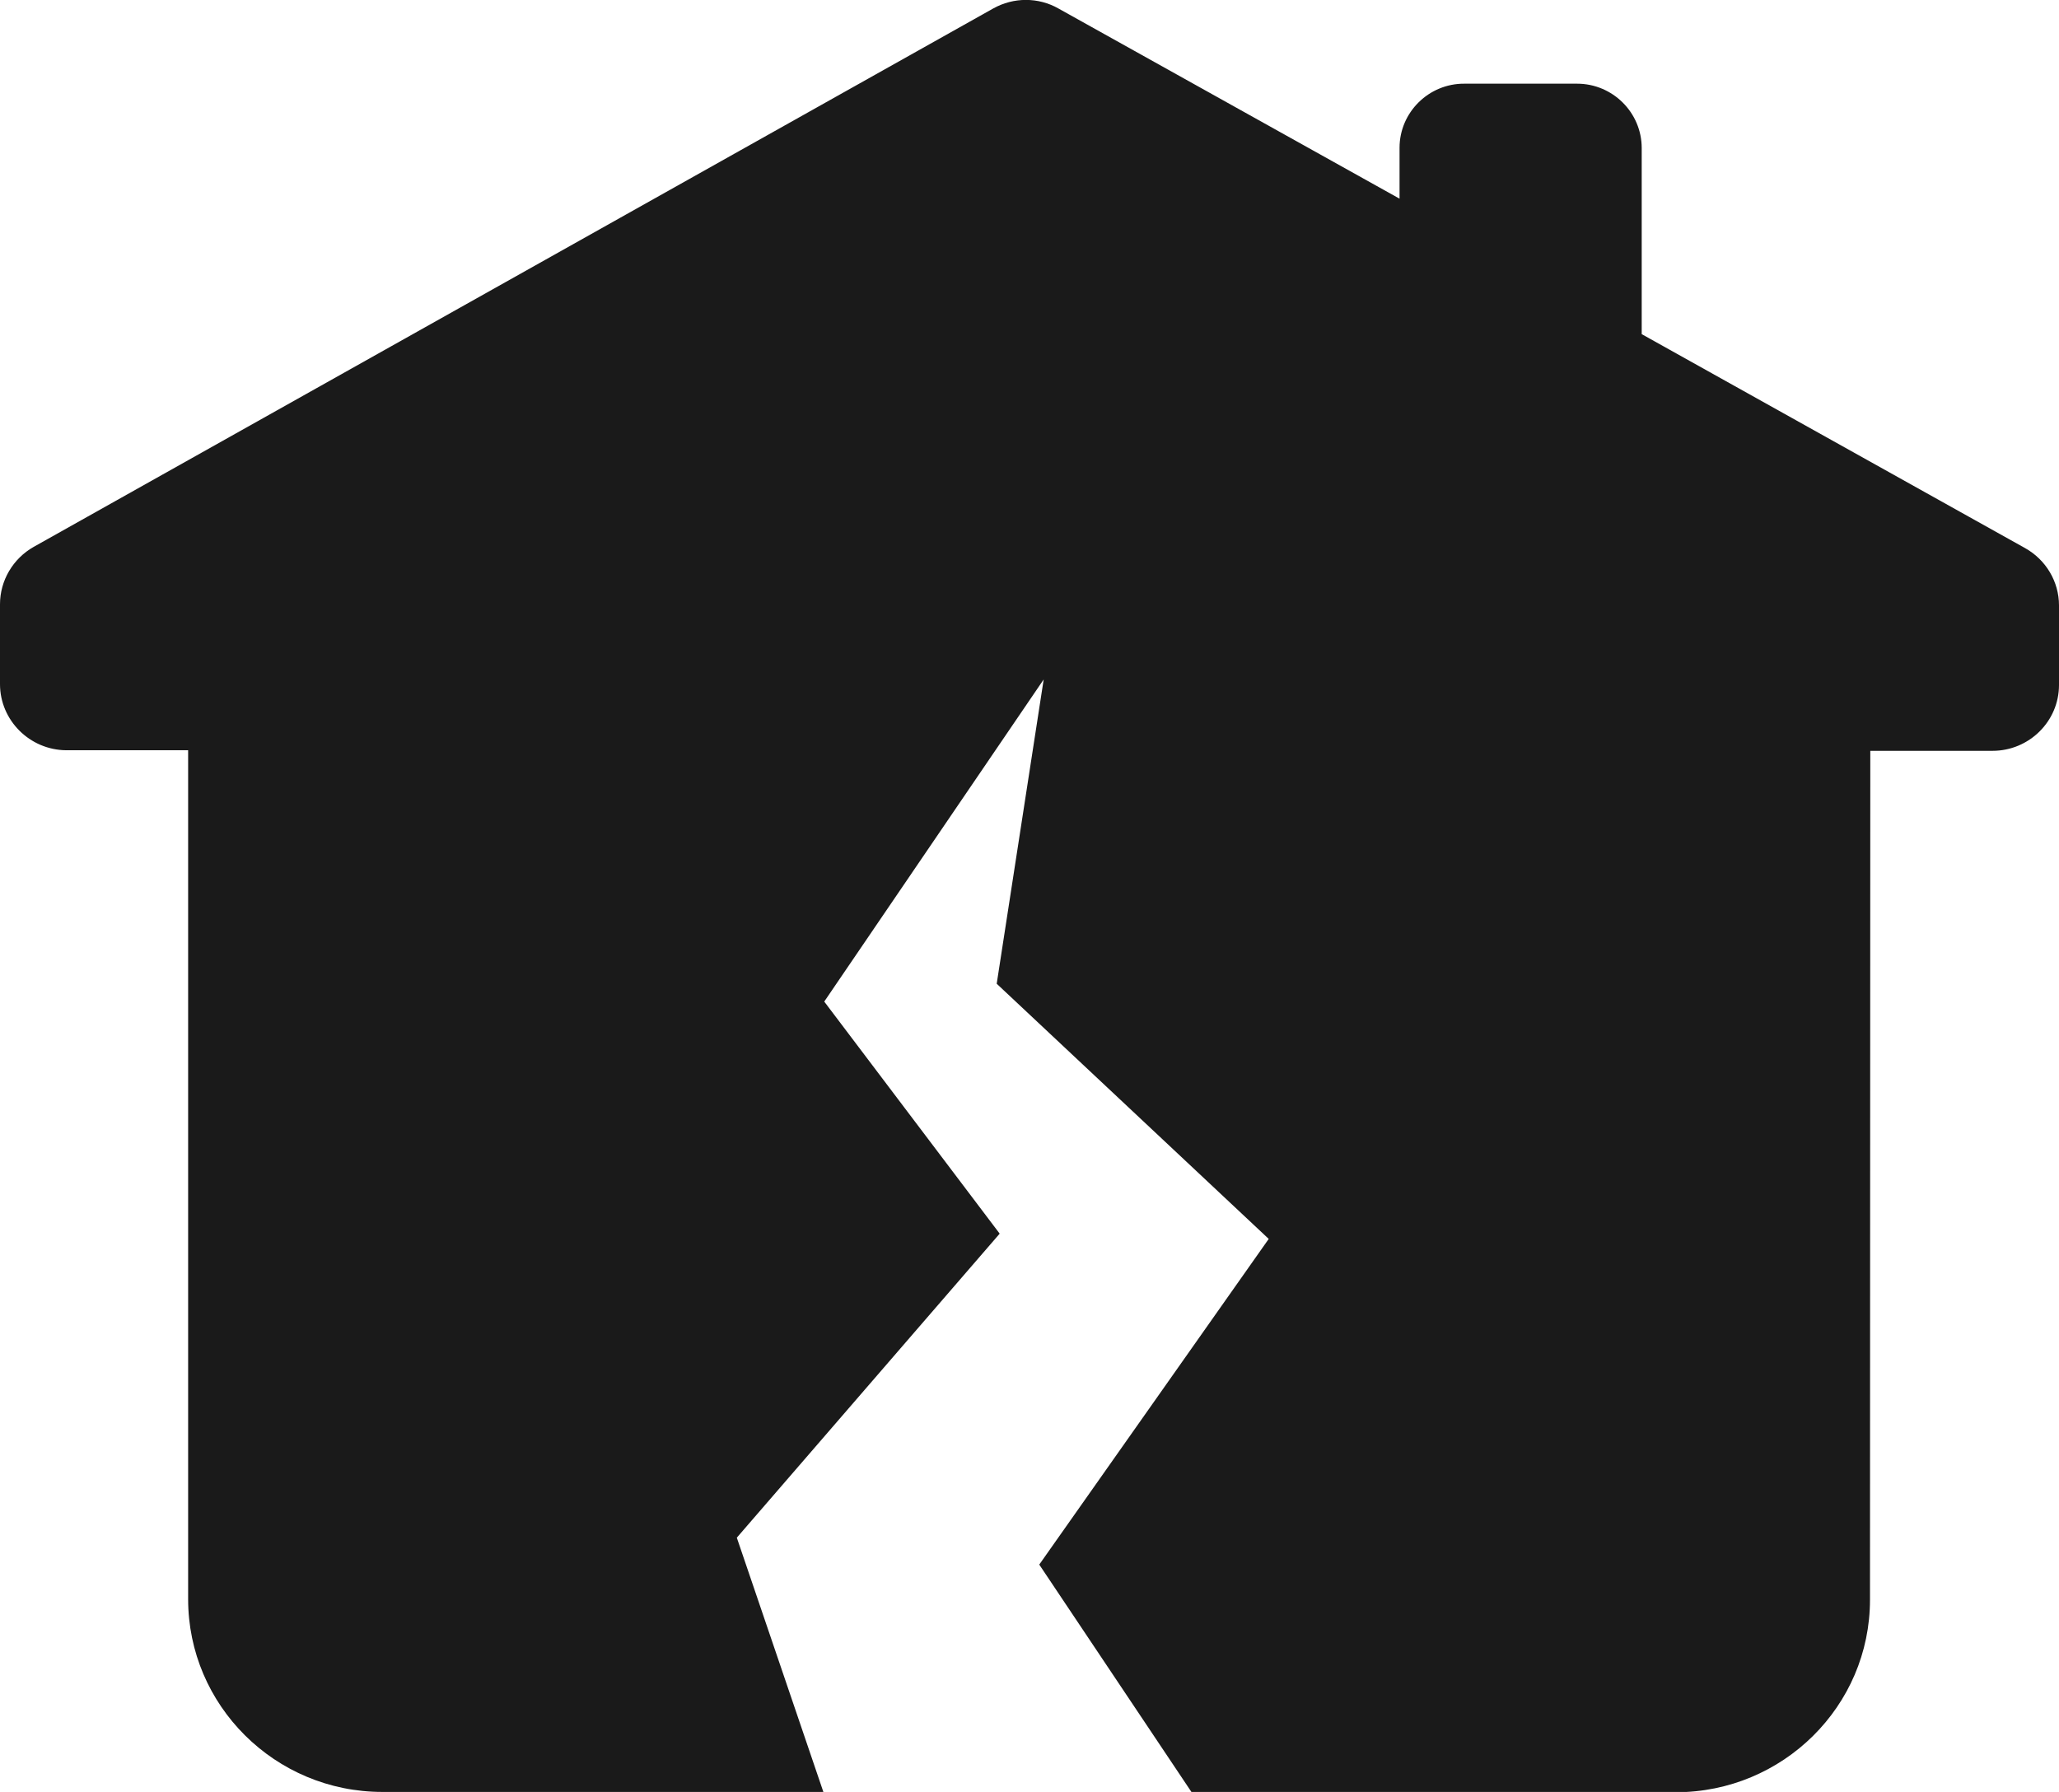 <svg width="54" height="47" viewBox="0 0 54 47" fill="none" xmlns="http://www.w3.org/2000/svg">
<path d="M0 15.848C0 15.227 0.341 14.651 0.883 14.344L26.047 0.223C26.582 -0.077 27.232 -0.077 27.759 0.223L36.705 5.211V3.876C36.705 2.947 37.472 2.187 38.409 2.195H41.36C42.297 2.195 43.056 2.955 43.056 3.883V8.764L53.109 14.375C53.659 14.682 54 15.257 54 15.879V17.966C54 18.918 53.218 19.693 52.257 19.693H49.051L49.043 41.958C49.043 44.751 46.758 47.008 43.947 47.008H31.252L27.256 41.037L33.274 32.495L26.14 25.802L27.372 17.821L21.617 26.27L26.218 32.357L19.324 40.331L21.594 47H10.03C7.211 47 4.934 44.728 4.934 41.942V19.678H1.735C0.782 19.67 0 18.895 0 17.944V15.848Z" fill="#1A1A1A"/>
</svg>
